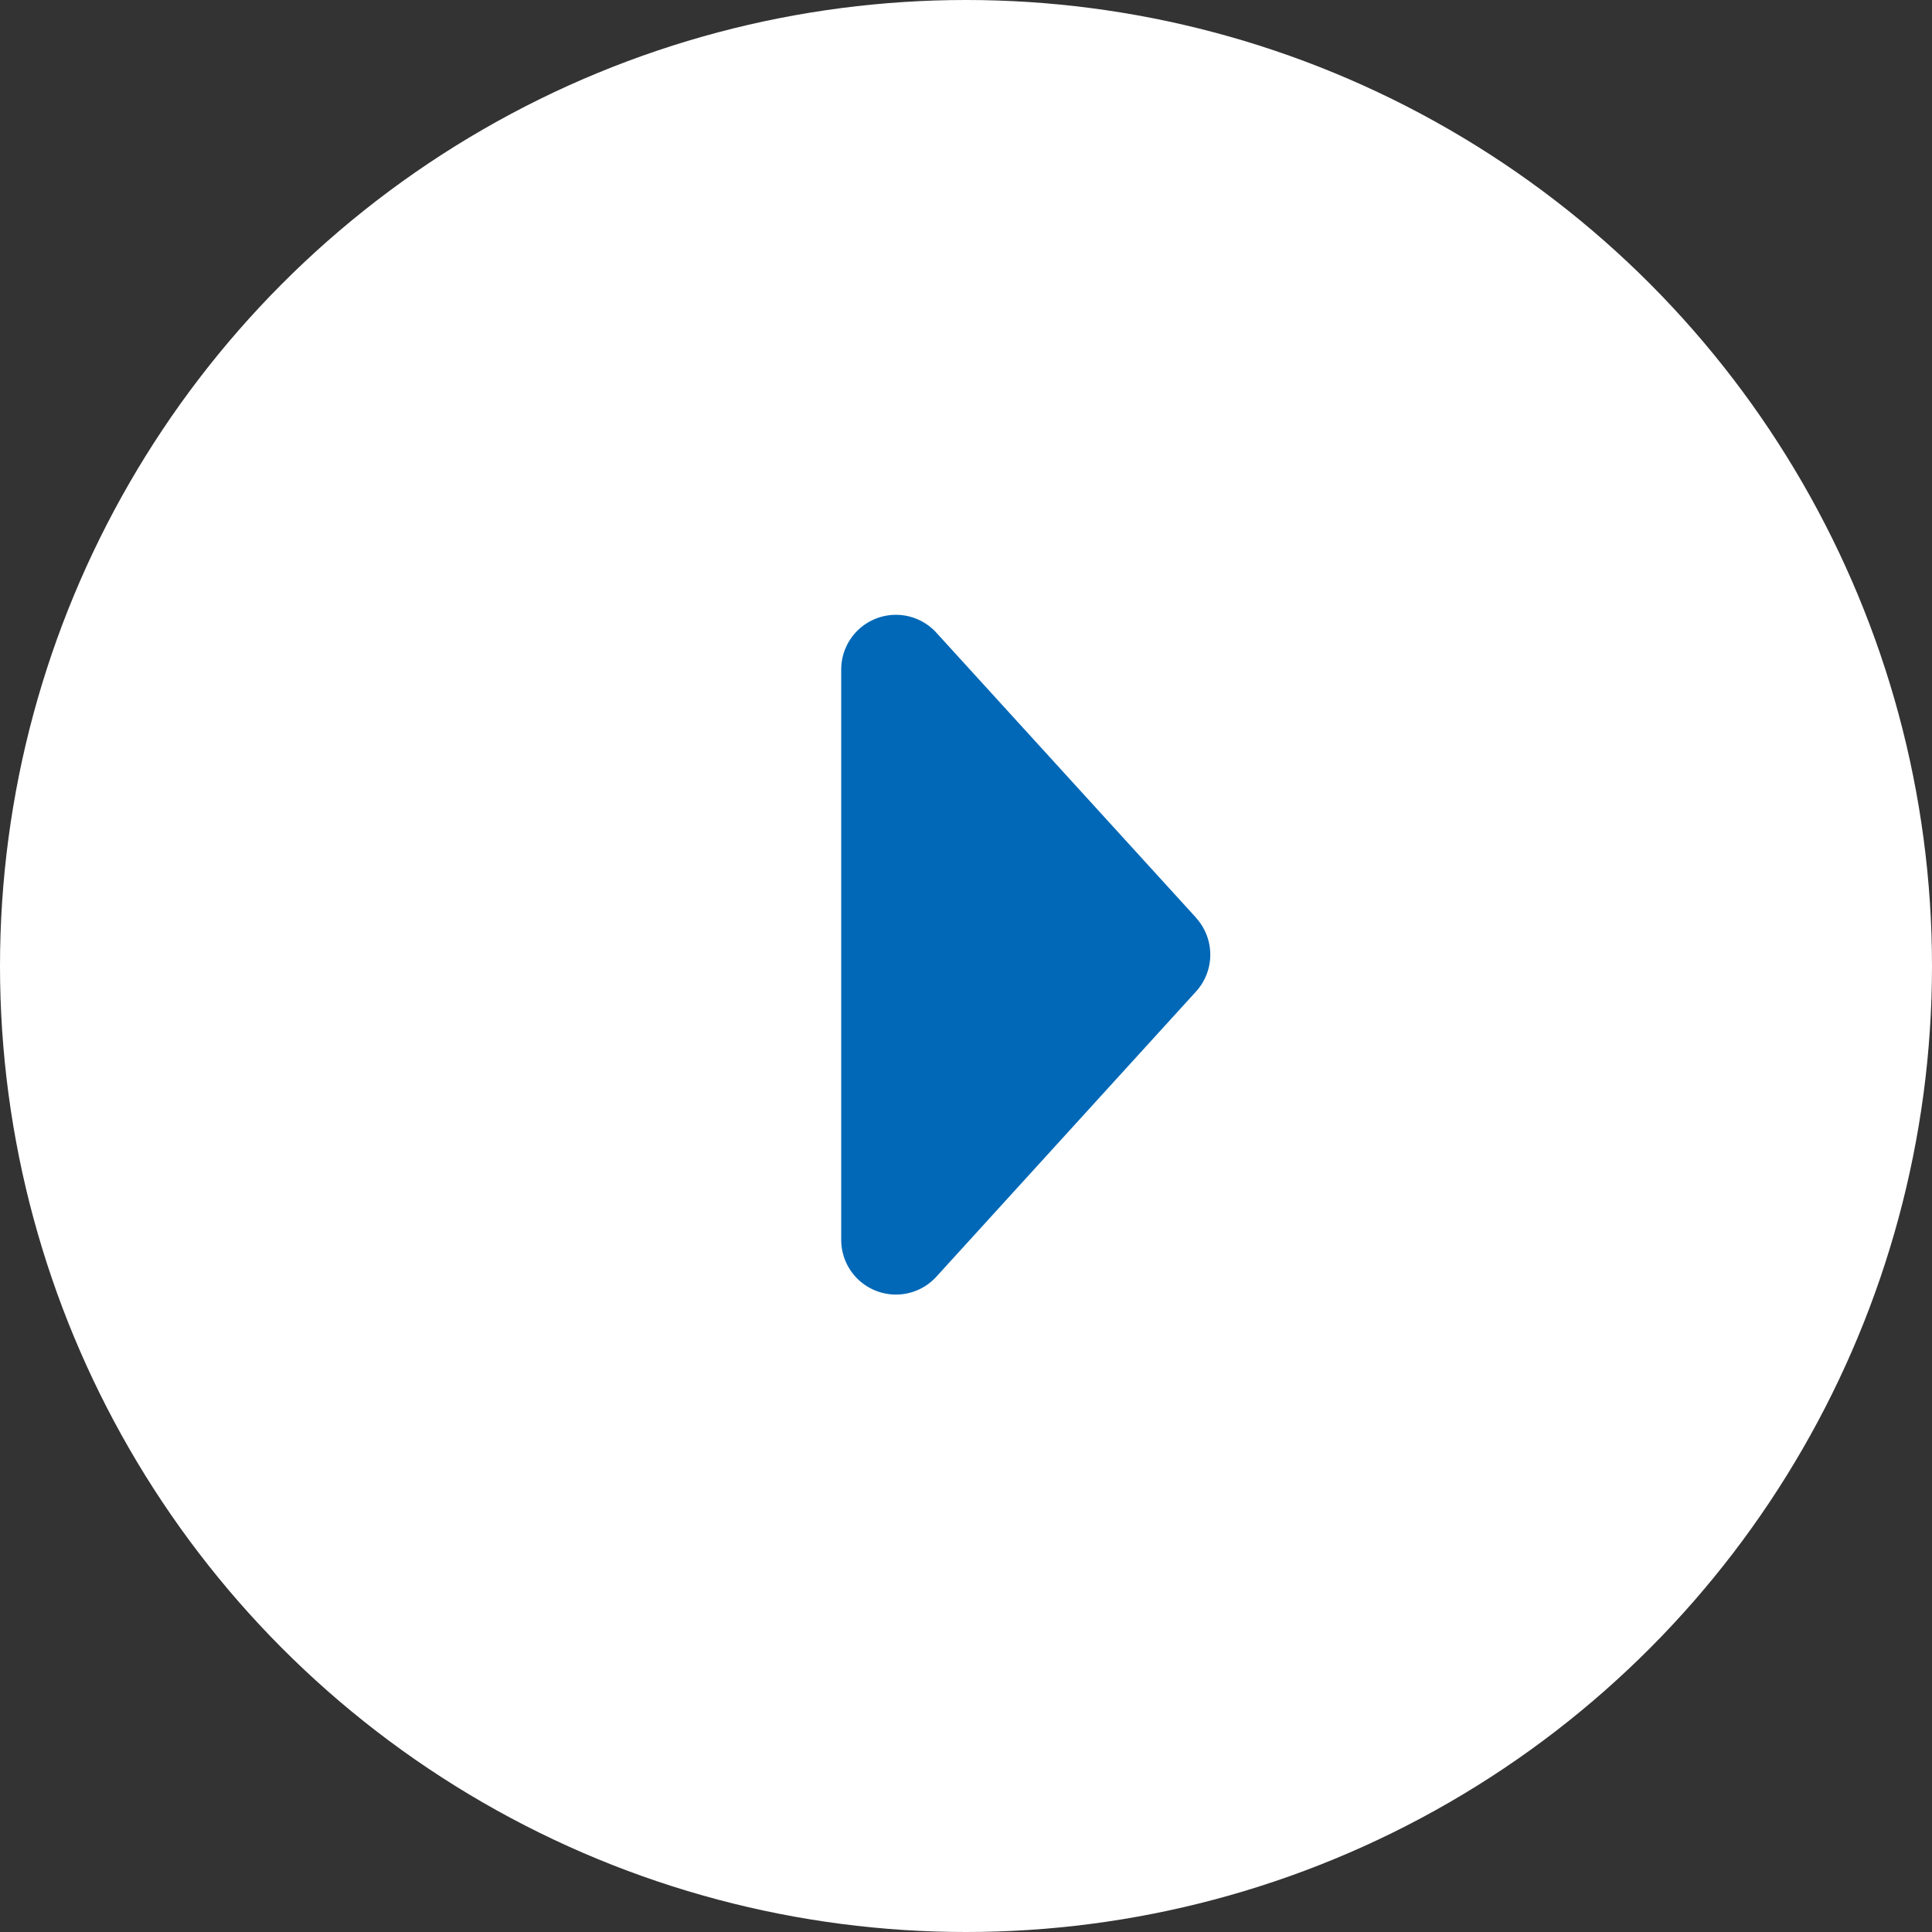 <svg xmlns="http://www.w3.org/2000/svg" width="44" height="44" viewBox="0 0 44 44">
  <rect x="0" y="0" width="44" height="44" fill="#333333" stroke="none"/>
  <g id="btn-arrow1" transform="translate(-1096 -816)">
    <circle id="Ellipse_5" data-name="Ellipse 5" cx="22" cy="22" r="22" transform="translate(1096 816)" fill="#fff"/>
    <path id="Path_947" data-name="Path 947" d="M8.081,6.9,2.167.409A1.246,1.246,0,0,0,0,1.248V14.237a1.246,1.246,0,0,0,2.167.839L8.081,8.581a1.247,1.247,0,0,0,0-1.678" transform="translate(1115.158 830)" fill="#0068b7"/>
  </g>
</svg>
